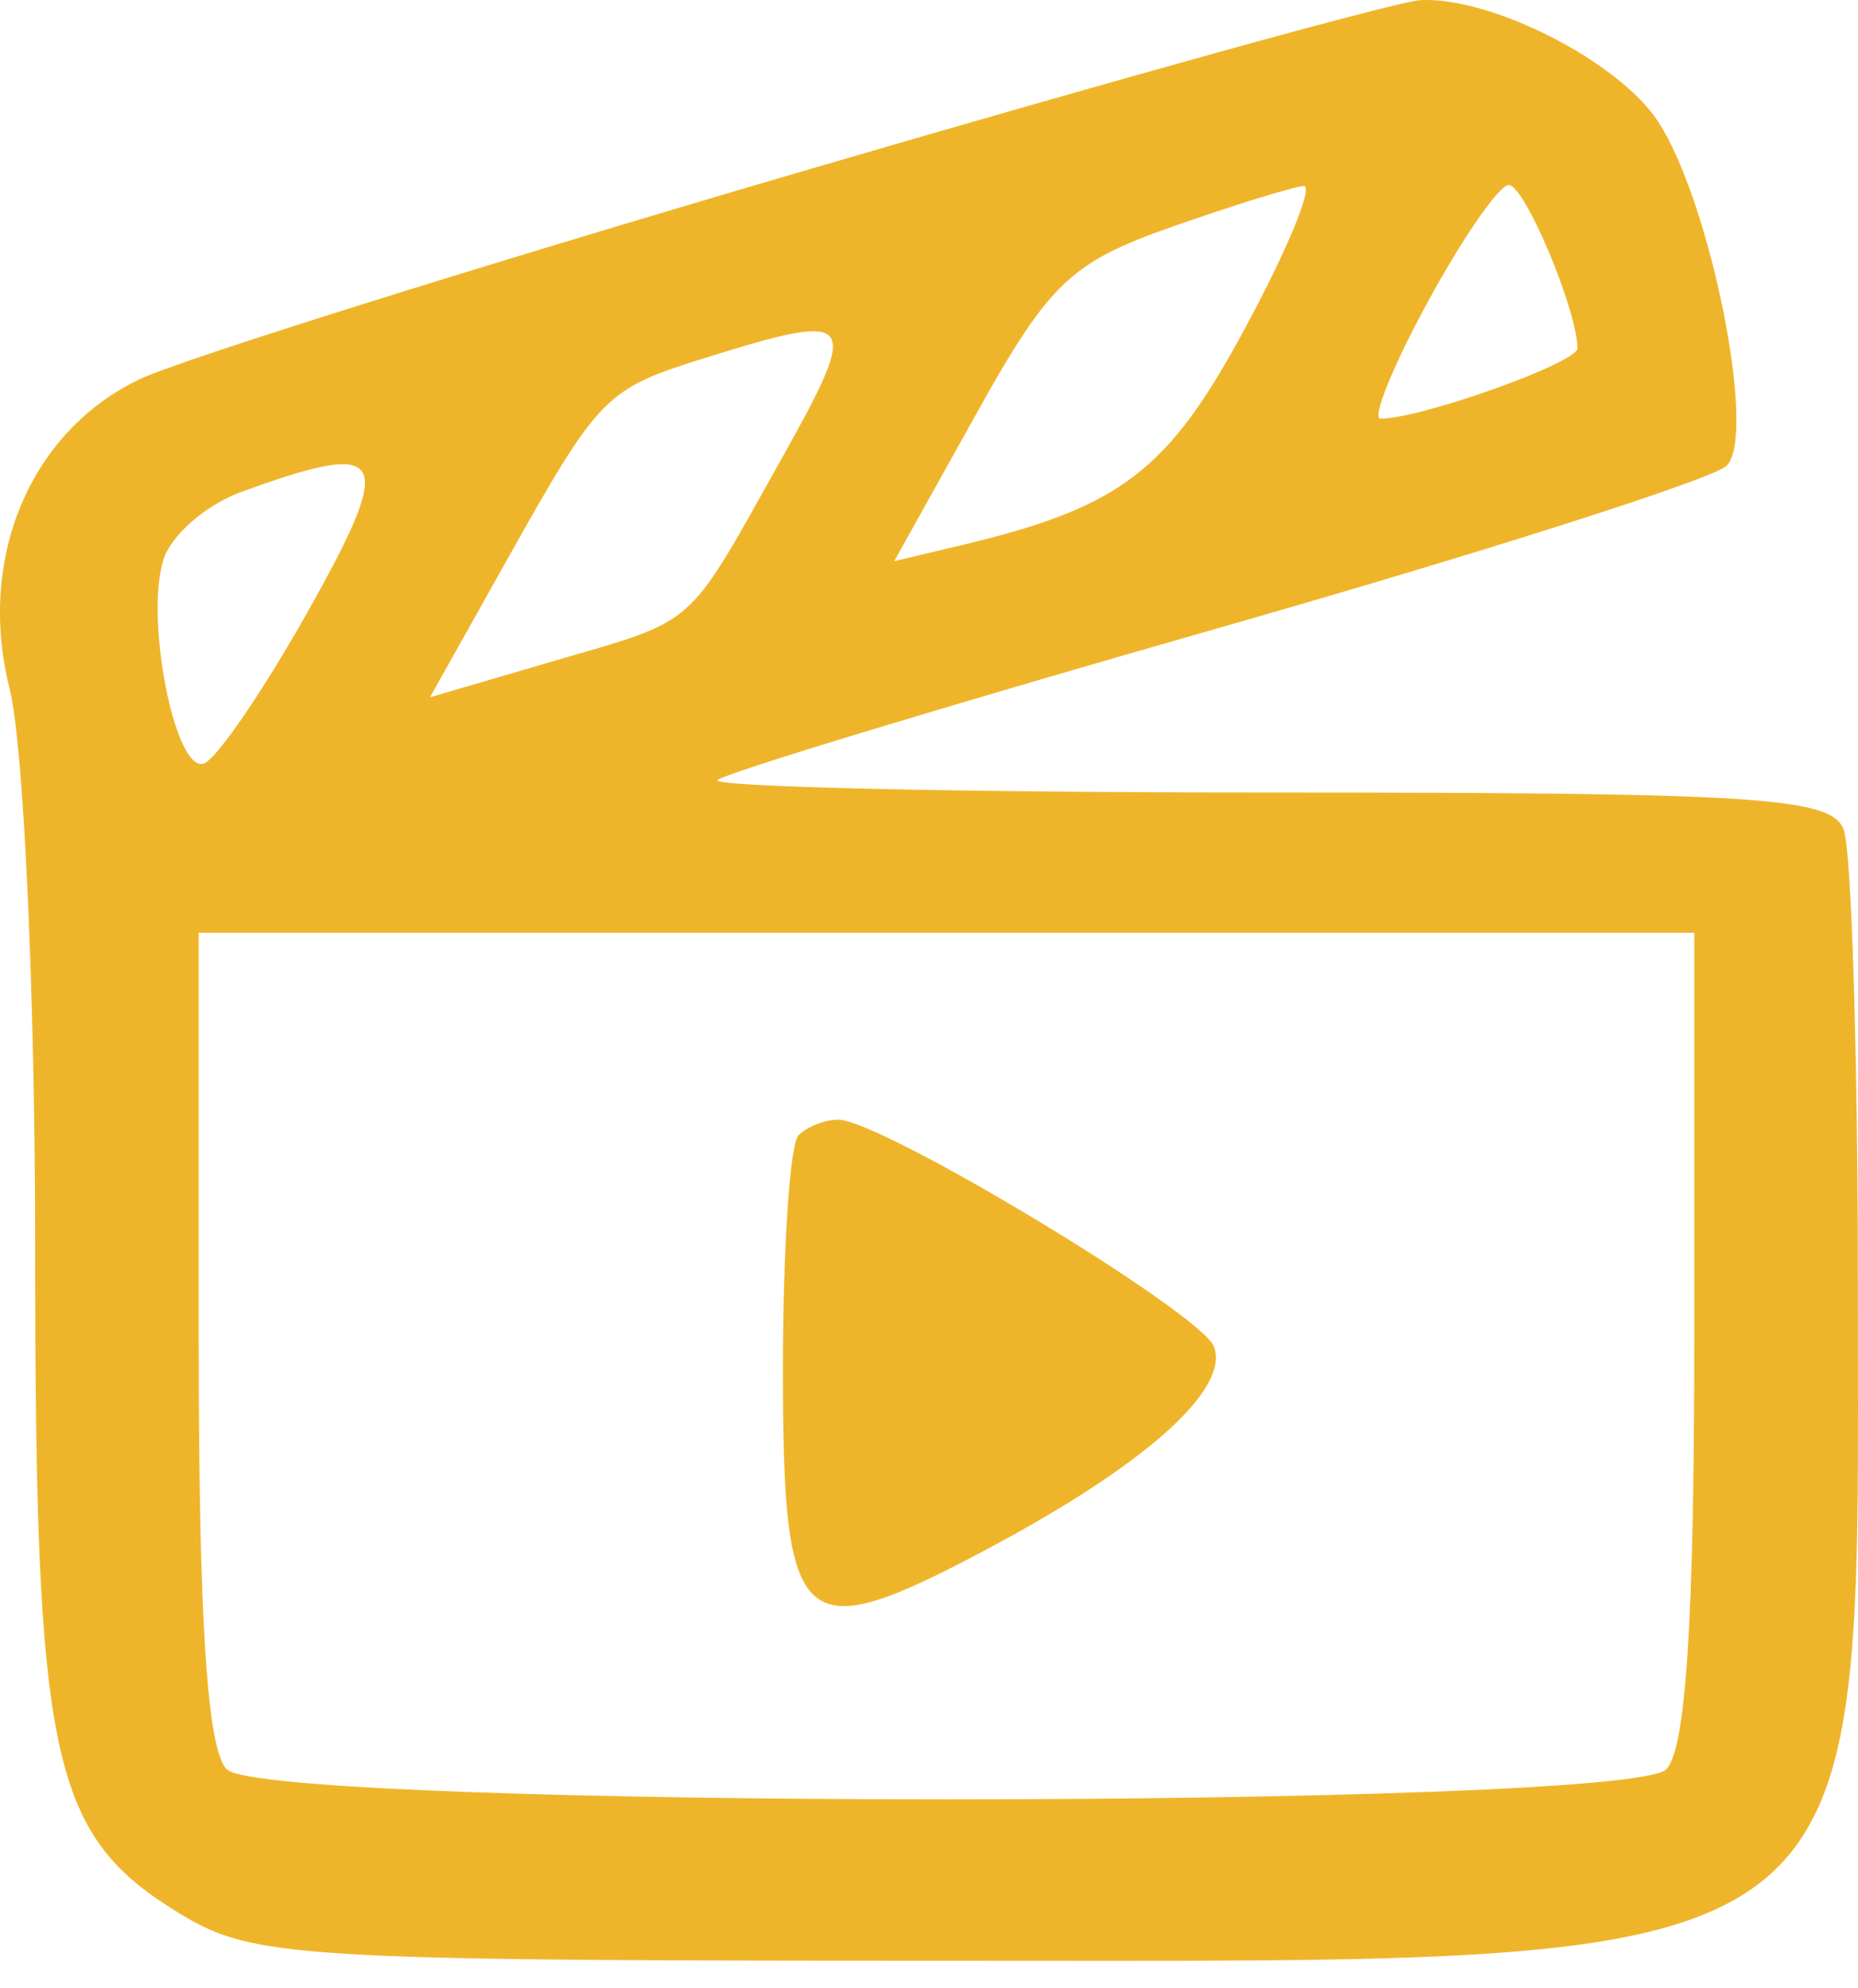 <?xml version="1.0" encoding="UTF-8"?> <svg xmlns="http://www.w3.org/2000/svg" width="57" height="61" viewBox="0 0 57 61" fill="none"><path fill-rule="evenodd" clip-rule="evenodd" d="M24.426 5.311C14.595 8.194 5.532 11.038 4.286 11.633C0.926 13.235 -0.712 17.127 0.293 21.119C0.728 22.846 1.078 30.486 1.078 38.276C1.078 54.057 1.564 56.299 5.515 58.707C7.753 60.072 9.087 60.154 29.037 60.154C58.009 60.154 56.996 60.905 56.996 39.451C56.996 32.373 56.8 26.072 56.56 25.448C56.181 24.458 53.944 24.314 38.877 24.314C29.391 24.314 21.8 24.142 22.011 23.932C22.221 23.722 29.108 21.632 37.315 19.287C45.521 16.942 52.567 14.692 52.971 14.288C53.908 13.351 52.48 6.191 50.863 3.723C49.66 1.886 45.756 -0.106 43.577 0.004C42.874 0.04 34.256 2.428 24.426 5.311ZM35.947 6.961C32.846 8.05 32.187 8.68 29.948 12.7L27.433 17.216L29.489 16.727C34.389 15.562 35.836 14.454 38.205 10.054C39.502 7.646 40.308 5.689 39.997 5.707C39.686 5.724 37.864 6.288 35.947 6.961ZM43.803 9.26C42.729 11.231 42.076 12.844 42.351 12.844C43.596 12.844 48.393 11.131 48.393 10.687C48.393 9.526 46.774 5.675 46.286 5.675C45.993 5.675 44.875 7.288 43.803 9.26ZM21.718 10.954C18.544 11.941 18.414 12.073 15.486 17.297L13.191 21.392L16.992 20.279C21.438 18.977 21.022 19.345 23.963 14.099C26.421 9.715 26.29 9.532 21.718 10.954ZM7.383 15.1C6.317 15.49 5.251 16.419 5.015 17.163C4.437 18.985 5.373 23.719 6.253 23.425C6.639 23.297 8.082 21.186 9.459 18.735C12.159 13.927 11.888 13.453 7.383 15.1ZM6.096 41.018C6.096 49.708 6.353 53.678 6.956 54.281C8.185 55.51 49.888 55.51 51.117 54.281C51.72 53.678 51.977 49.708 51.977 41.018V28.616H29.037H6.096V41.018ZM24.497 34.829C24.233 35.092 24.018 38.328 24.018 42.02C24.018 50.126 24.533 50.582 30.251 47.543C35.135 44.947 37.742 42.622 37.239 41.31C36.84 40.272 27.034 34.351 25.713 34.351C25.307 34.351 24.759 34.566 24.497 34.829Z" fill="#EFB52A"></path></svg> 